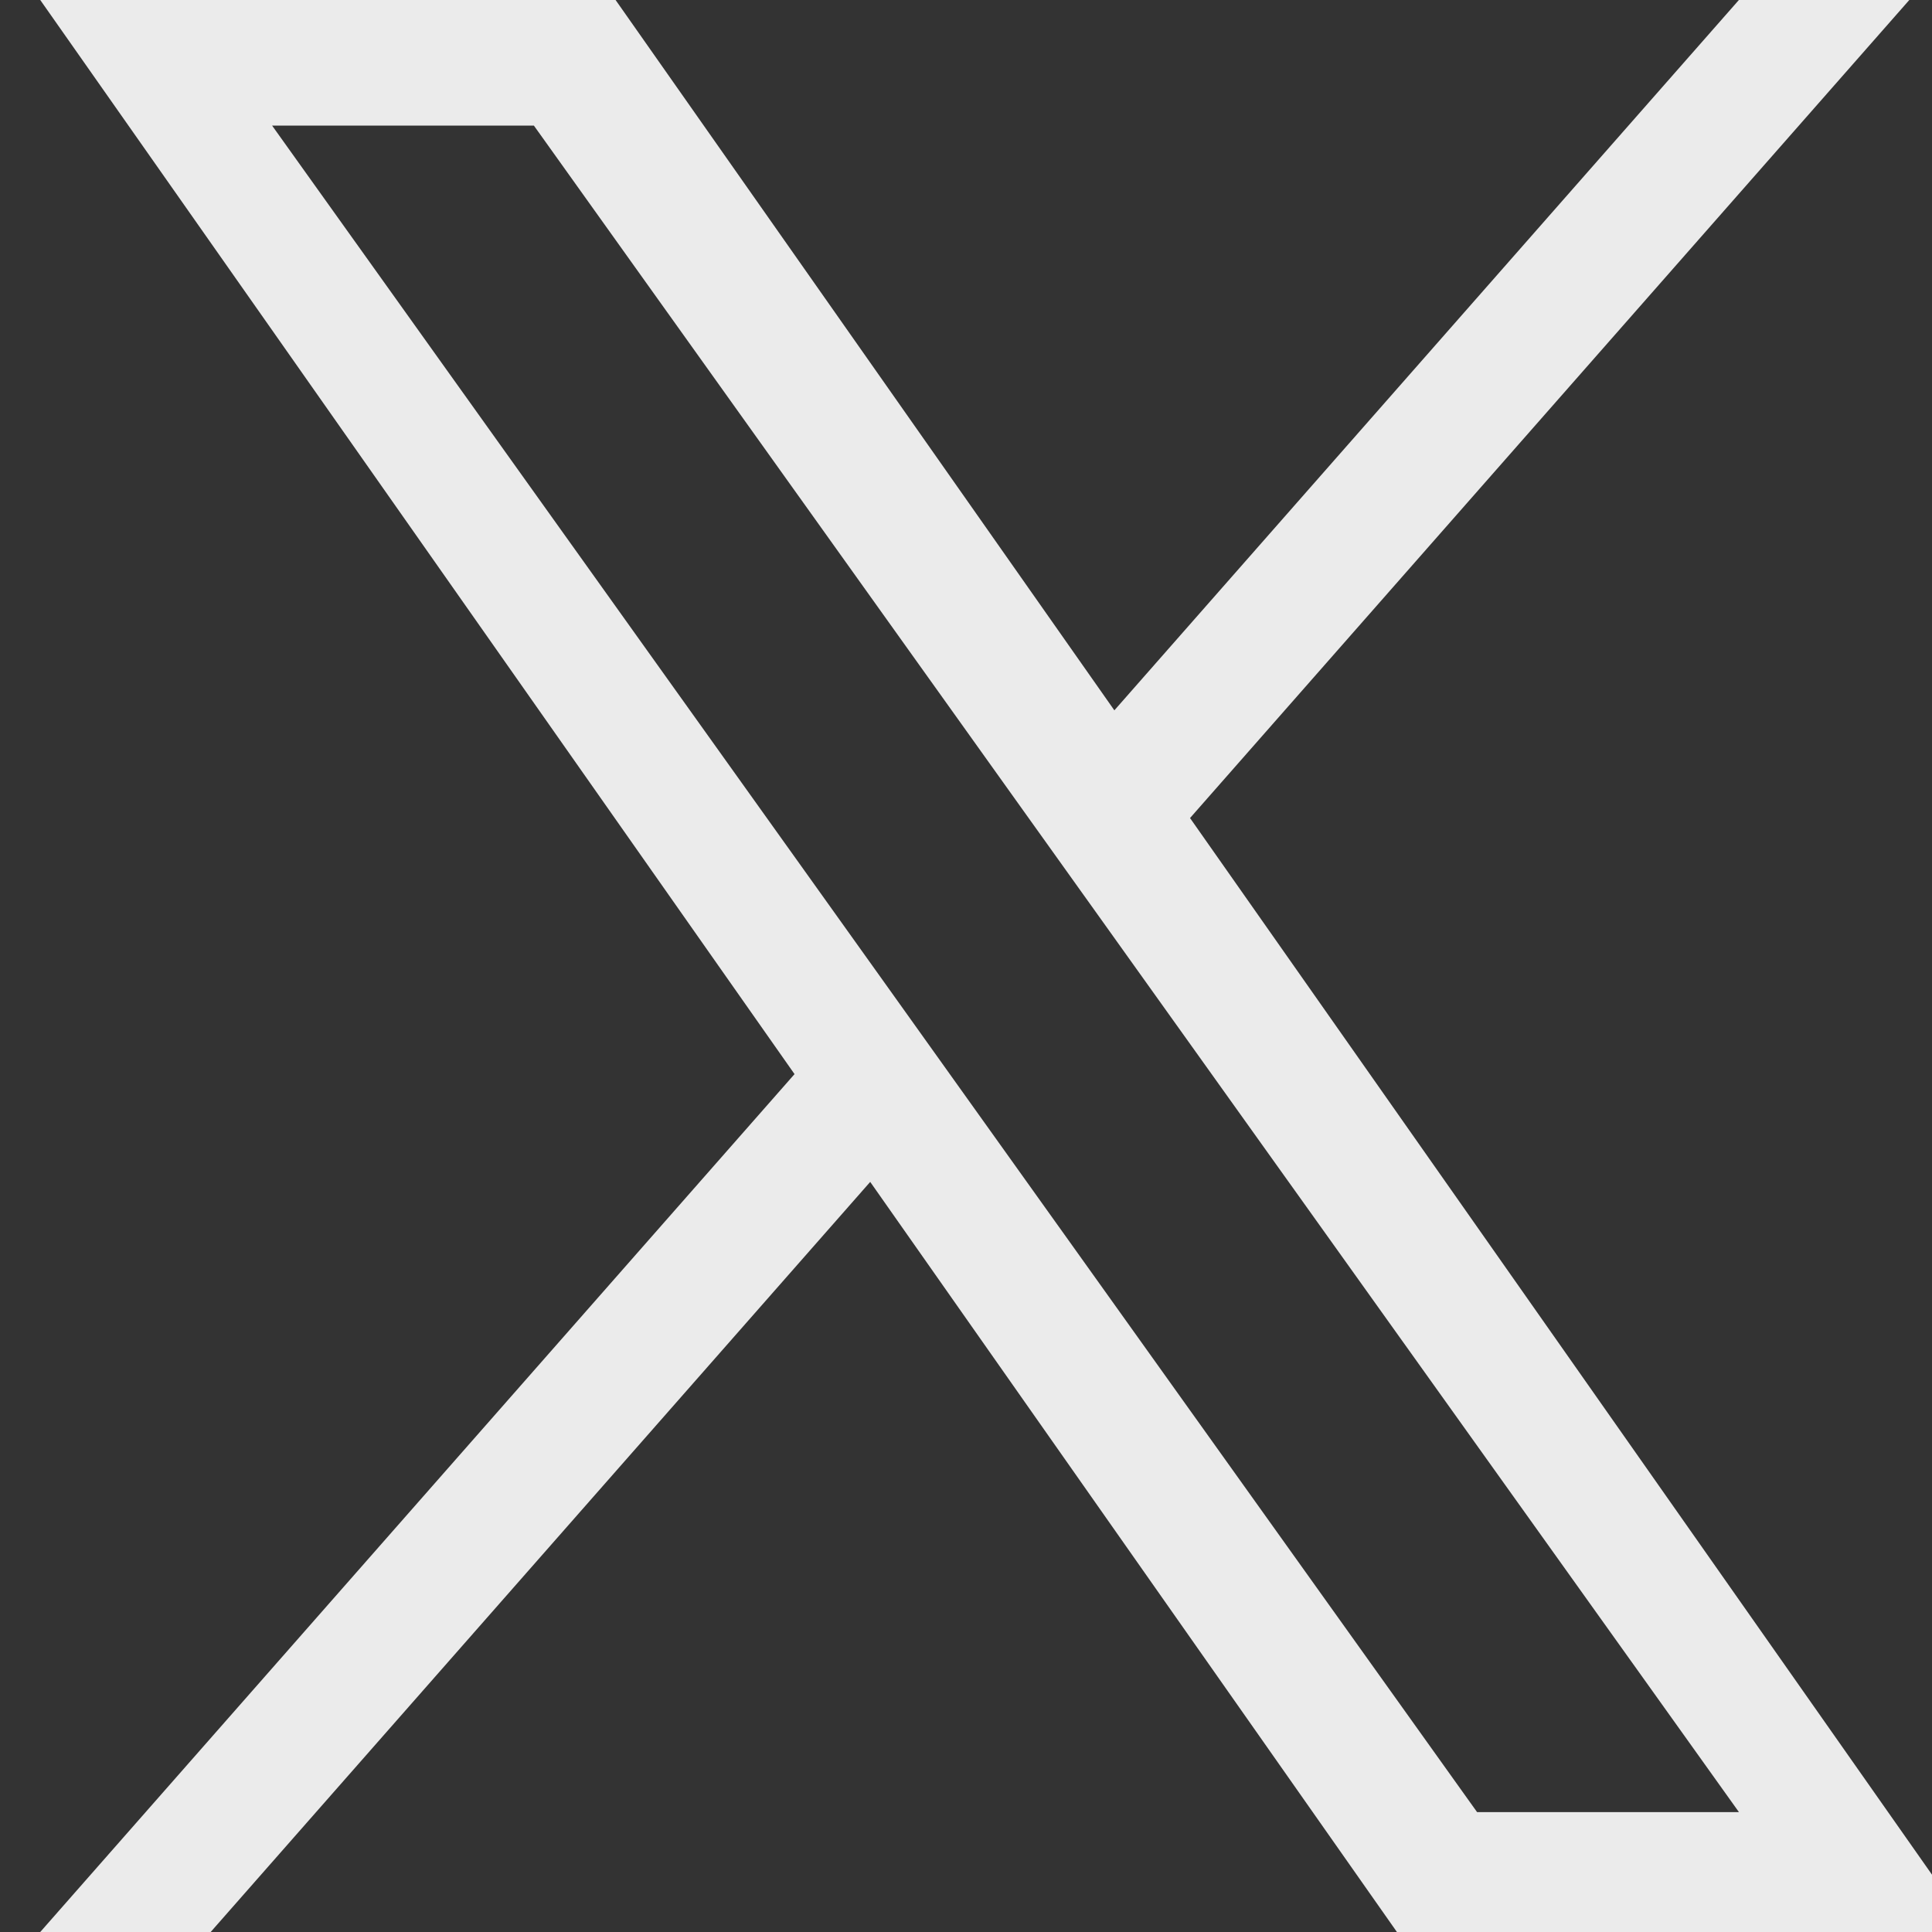 <svg width="24" height="24" viewBox="0 0 24 24" fill="none" xmlns="http://www.w3.org/2000/svg">
<rect x="0" y="0" width="24" height="24" fill="#333333" stroke="none"/>
<g clip-path="url(#clip0_1287_1006)">
<path d="M14.783 10.162L23.718 0H21.601L13.843 8.824L7.647 0H0.5L9.87 13.343L0.5 24H2.617L10.81 14.682L17.353 24H24.5L14.783 10.162ZM11.883 13.461L10.934 12.132L3.38 1.56H6.632L12.728 10.092L13.678 11.421L21.602 22.511H18.349L11.883 13.461Z" fill="#EBEBEB"/>
</g>
<defs>
<clipPath id="clip0_1287_1006">
<rect width="24" height="24" fill="white"/>
</clipPath>
</defs>
</svg>
